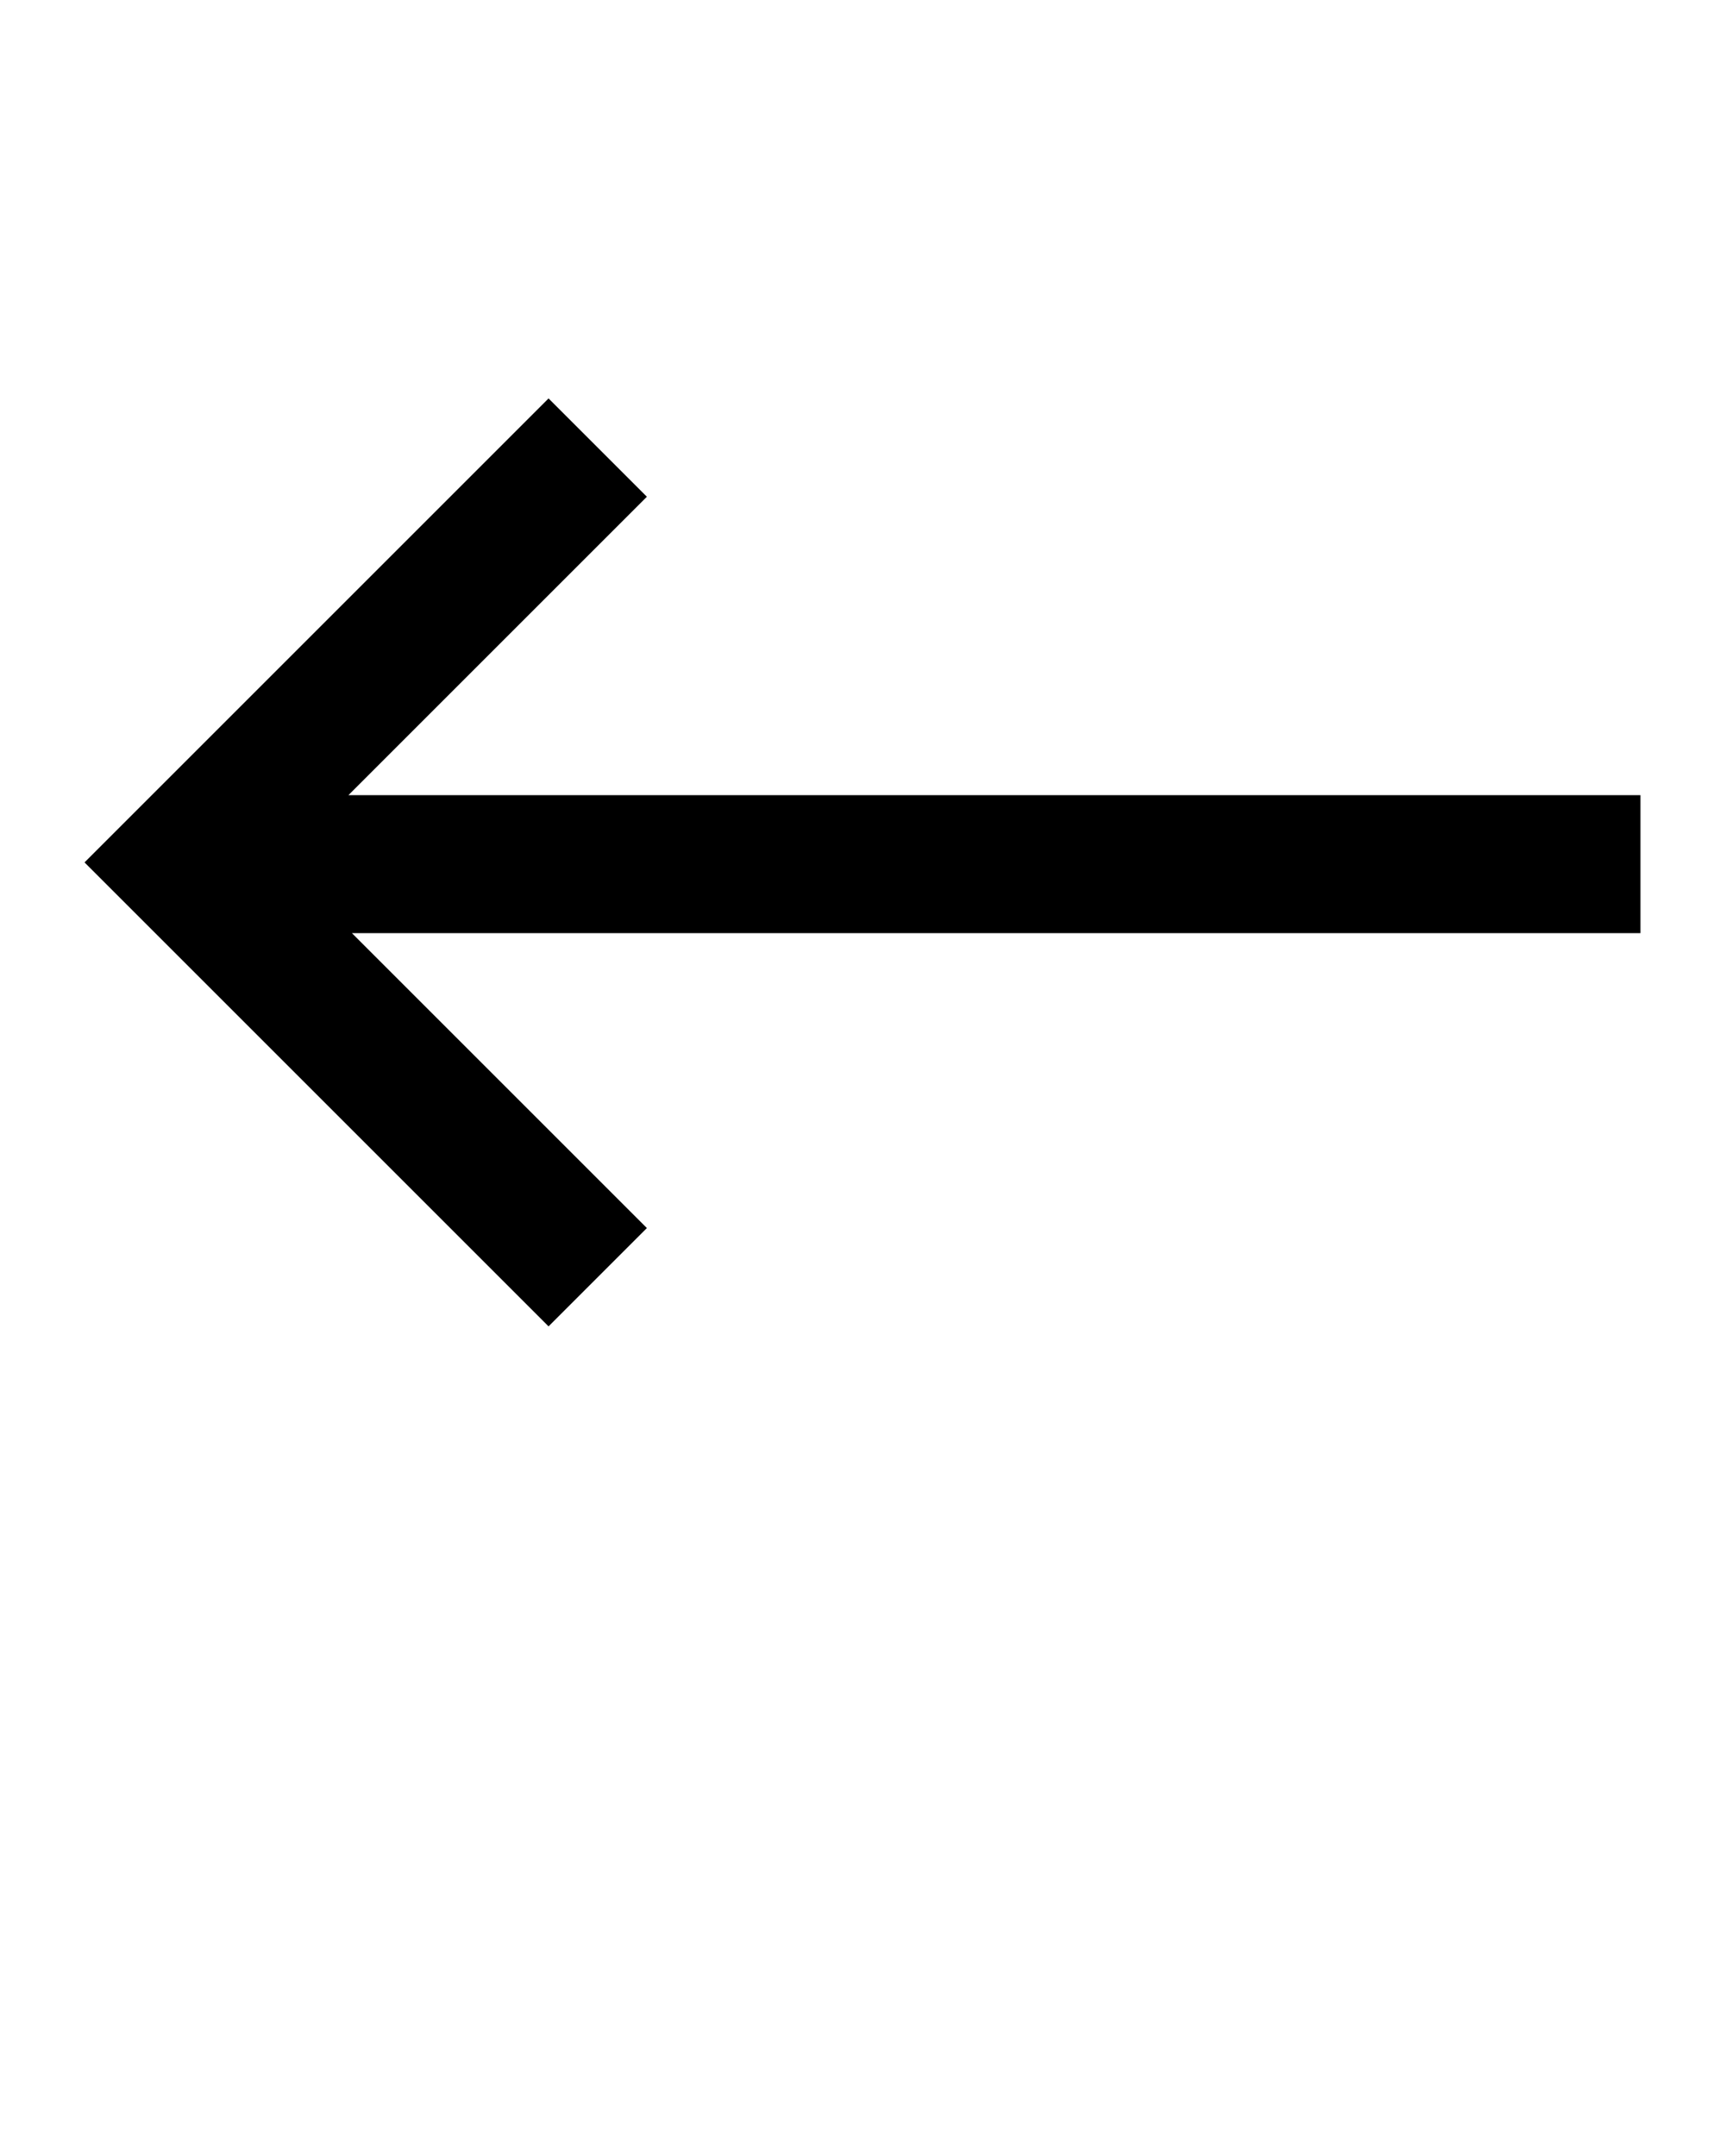 <svg xmlns="http://www.w3.org/2000/svg" xmlns:xlink="http://www.w3.org/1999/xlink" version="1.1" x="0px" y="0px" viewBox="0 0 100 125" style="enable-background:new 0 0 100 100;" xml:space="preserve"><polygon points="37.5,28.8 20.2,46.1 95.1,46.1 95.1,54.1 20.4,54.1 37.5,71.2 31.8,76.9 4.9,50 31.8,23.1 "/></svg>
